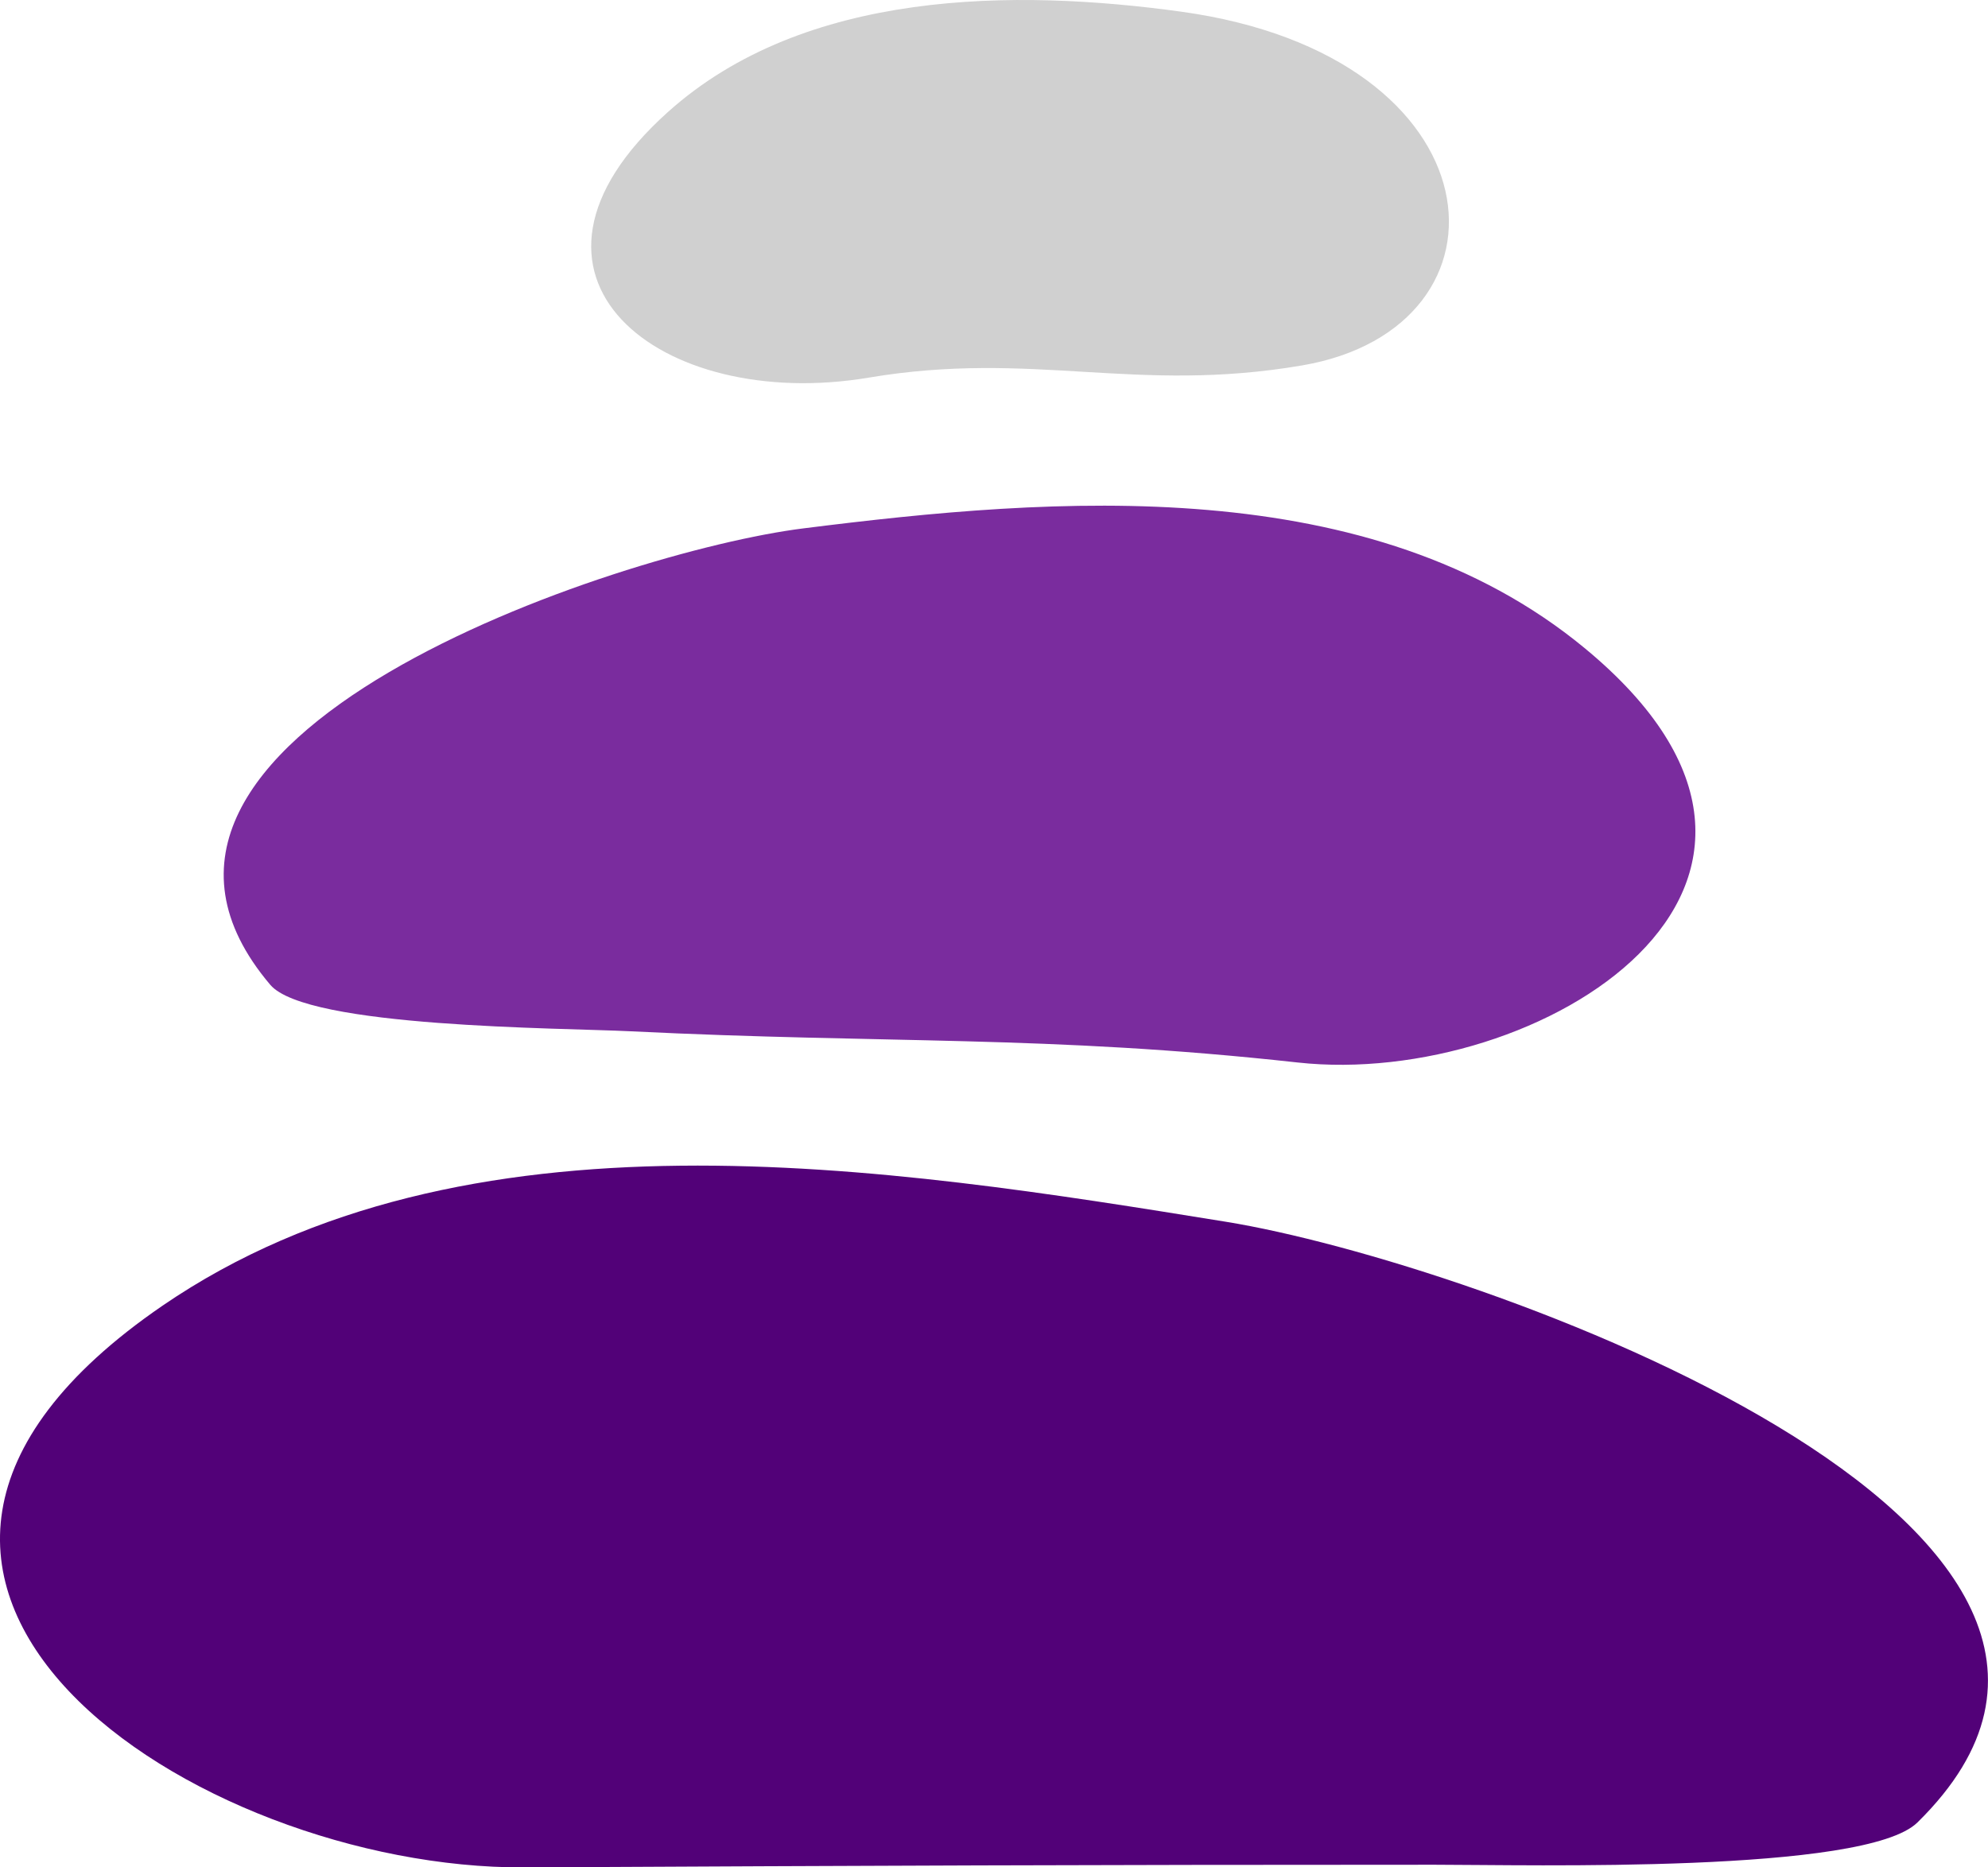 <svg width="33" height="31" viewBox="0 0 33 31" fill="none" xmlns="http://www.w3.org/2000/svg">
<g clip-path="url(#clip0_30_15696)">
<path d="M20.348 20.282C14.723 19.372 7.706 18.246 2.697 21.676C-4.017 26.276 3.263 31.026 8.7 31C14.492 30.971 18.025 30.956 23.815 30.956C25.395 30.956 30.964 31.105 31.829 30.254C36.824 25.348 24.467 20.948 20.348 20.282Z" fill="#520178"/>
<path d="M10.465 17.12C14.73 17.331 17.37 17.179 21.539 17.638C25.526 18.078 31.069 14.689 26.303 10.758C22.745 7.822 17.512 8.245 13.332 8.772C10.274 9.155 0.998 12.234 4.486 16.348C5.091 17.063 9.3 17.062 10.465 17.12Z" fill="#7A2C9E"/>
<path d="M14.419 6.269C17.155 5.809 18.834 6.541 21.616 6.066C25.298 5.435 24.944 0.928 19.601 0.193C16.845 -0.187 13.361 -0.179 11.09 1.857C8.048 4.582 10.96 6.852 14.419 6.269Z" fill="#D0D0D0"/>
</g>
<defs>
<clipPath id="clip0_30_15696">
<rect width="33" height="31" fill="white"/>
</clipPath>
</defs>
</svg>
